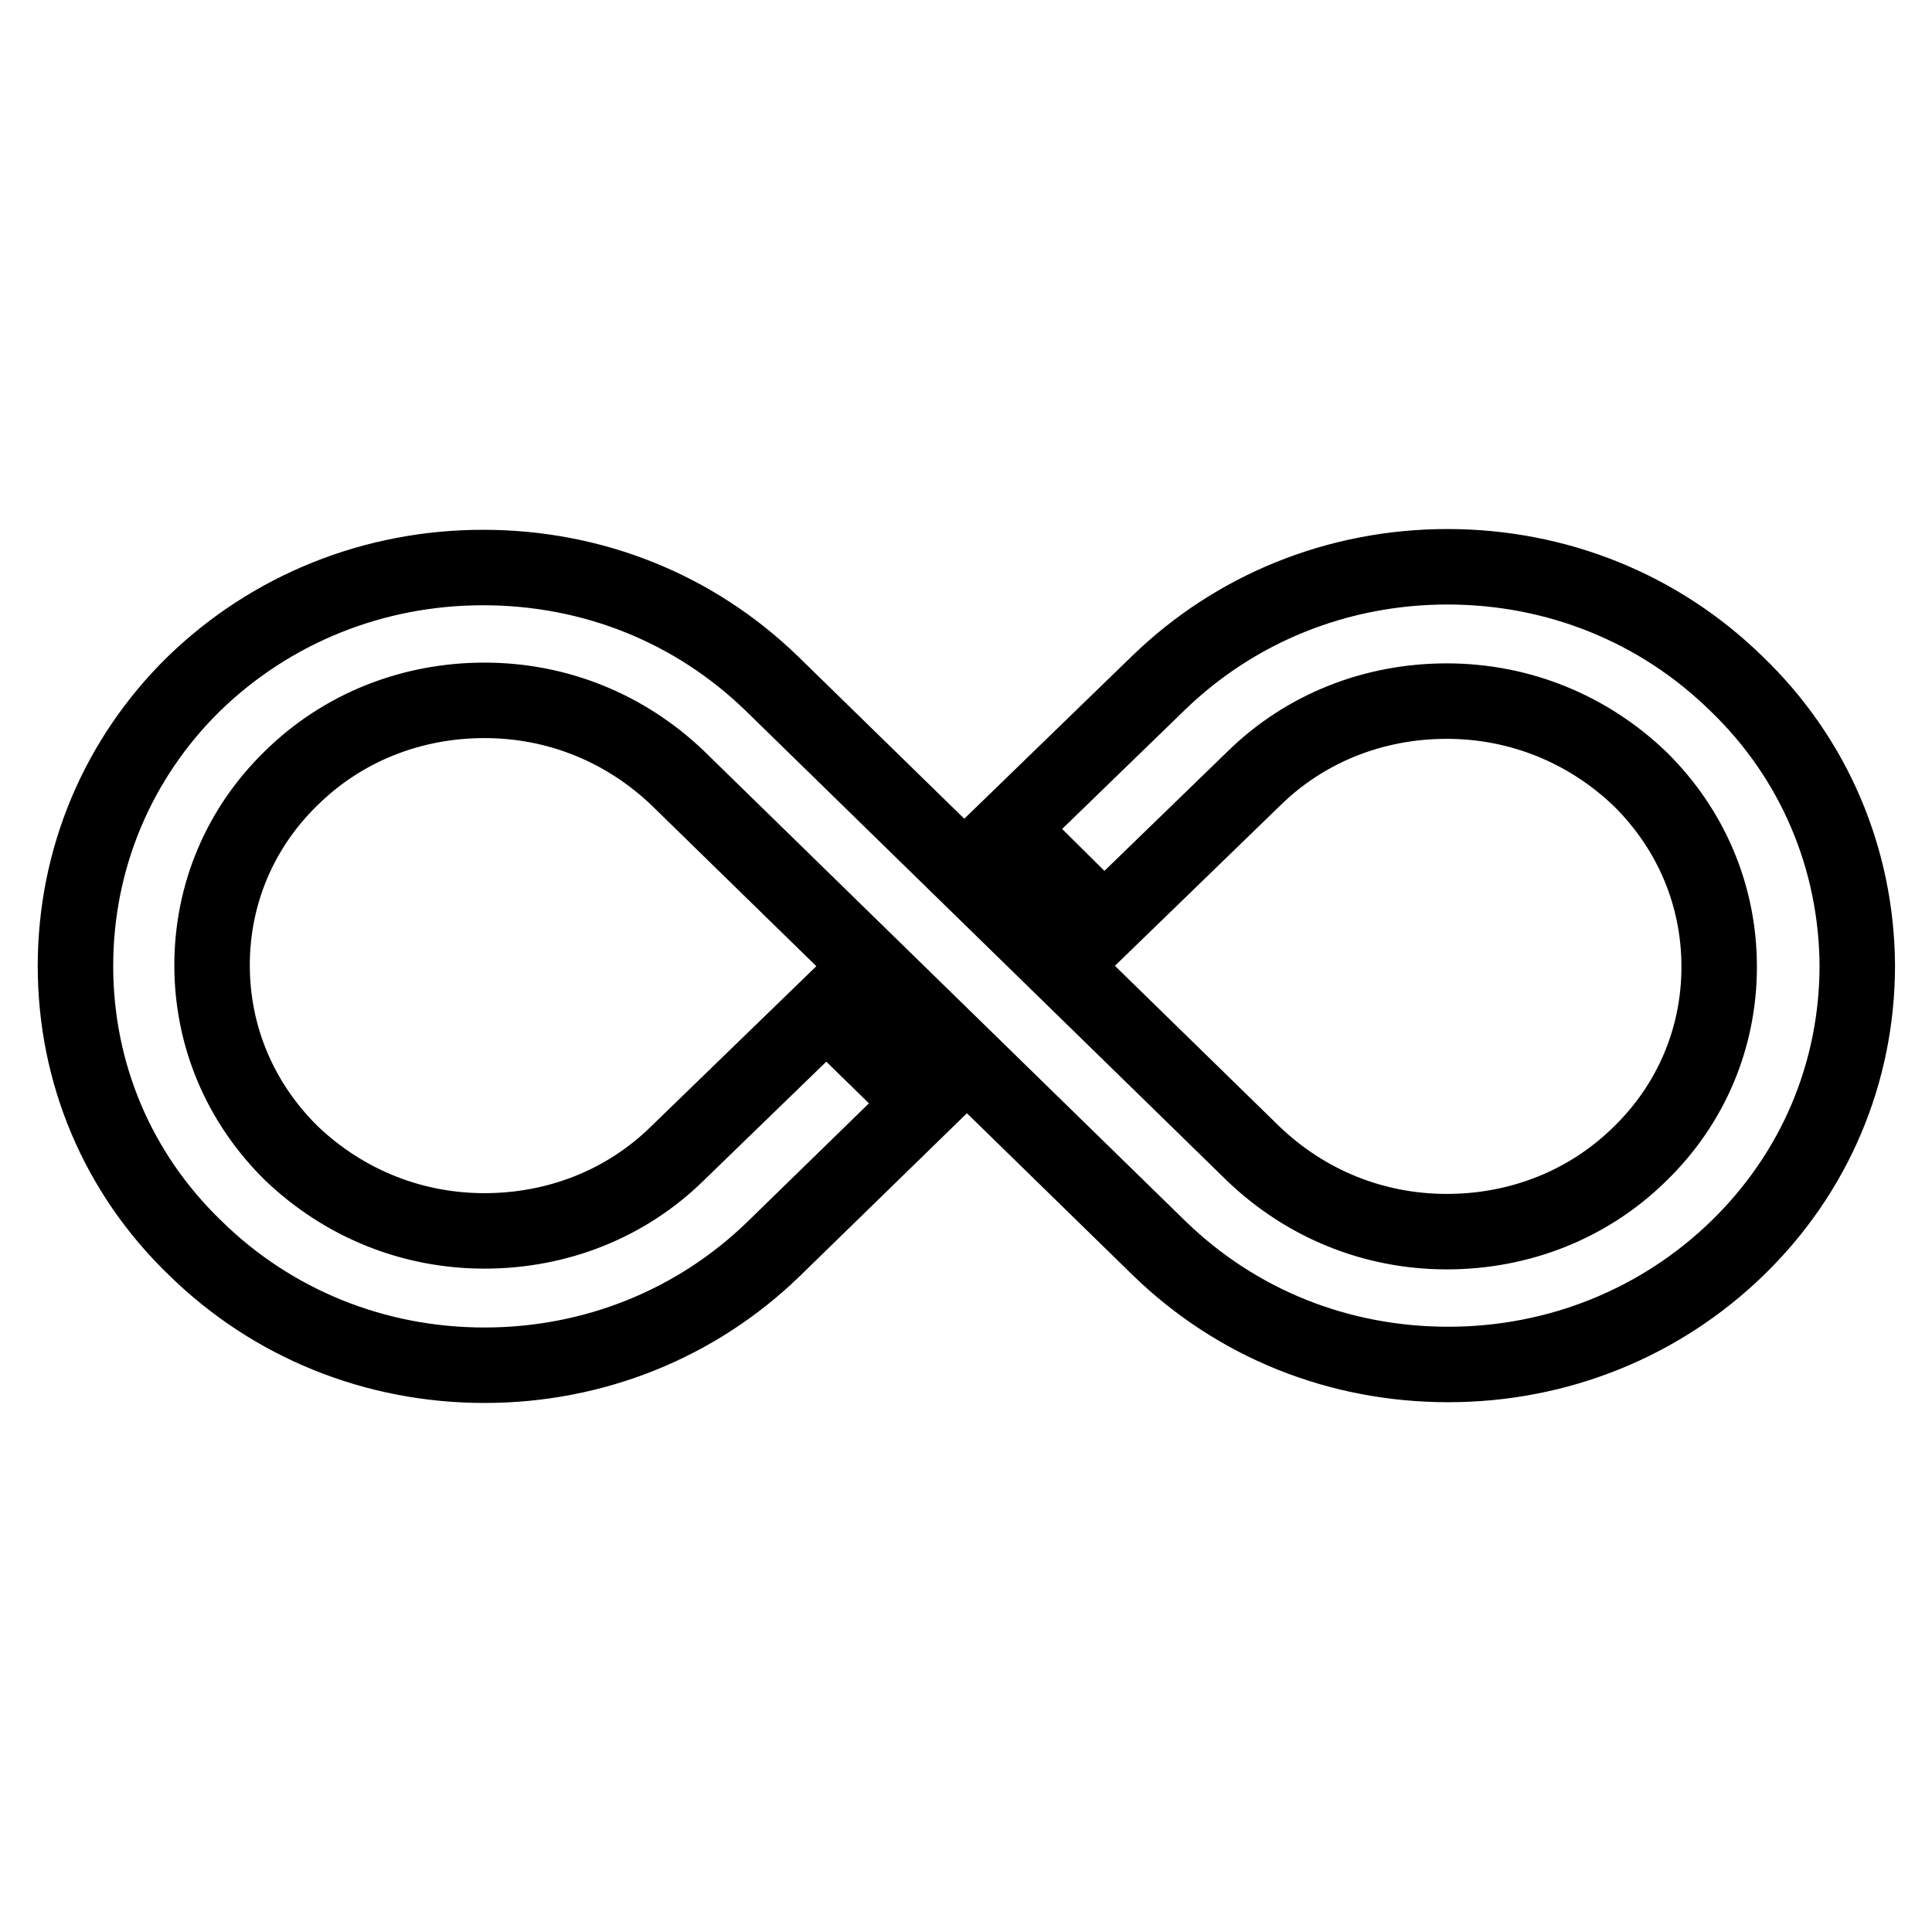<?xml version="1.0" encoding="utf-8"?>
<!-- Svg Vector Icons : http://www.onlinewebfonts.com/icon -->
<!DOCTYPE svg PUBLIC "-//W3C//DTD SVG 1.1//EN" "http://www.w3.org/Graphics/SVG/1.1/DTD/svg11.dtd">
<svg version="1.1" xmlns="http://www.w3.org/2000/svg" xmlns:xlink="http://www.w3.org/1999/xlink" x="0px" y="0px" viewBox="0 0 256 256" enable-background="new 0 0 256 256" xml:space="preserve">
<g> <path stroke-width="10" fill-opacity="0" stroke="#000000"  d="M230.1,90.6c-10.2-10-23.8-15.5-38.3-15.5c-14.5,0-28.1,5.5-38.3,15.4l-19.9,19.3l12.7,12.6l19.8-19.2 c6.8-6.7,15.9-10.3,25.6-10.3c9.7,0,18.7,3.7,25.6,10.3c6.8,6.7,10.5,15.5,10.5,24.9c0,9.4-3.7,18.2-10.5,24.8 c-6.8,6.7-15.9,10.3-25.6,10.3c-9.7,0-18.7-3.7-25.6-10.3l-63.8-62.3c-10.3-10-23.8-15.4-38.3-15.4c-14.5,0-28.1,5.5-38.3,15.4 C15.6,100.5,10,113.8,10,128c0,14.2,5.6,27.5,15.9,37.4c10.2,10,23.8,15.5,38.3,15.5s28.1-5.5,38.3-15.4l19.8-19.3l-12.8-12.5 l-19.7,19.1c-6.8,6.7-15.9,10.3-25.6,10.3c-9.7,0-18.7-3.7-25.6-10.3c-6.8-6.7-10.5-15.5-10.5-24.9c0-9.4,3.7-18.2,10.5-24.8 c6.8-6.7,15.9-10.3,25.6-10.3c9.7,0,18.7,3.7,25.6,10.3l63.8,62.3c10.3,10,23.8,15.4,38.3,15.4c14.5,0,28.1-5.5,38.3-15.4 c10.3-10,15.9-23.3,15.9-37.5C246,113.8,240.4,100.5,230.1,90.6z"/></g>
</svg>
